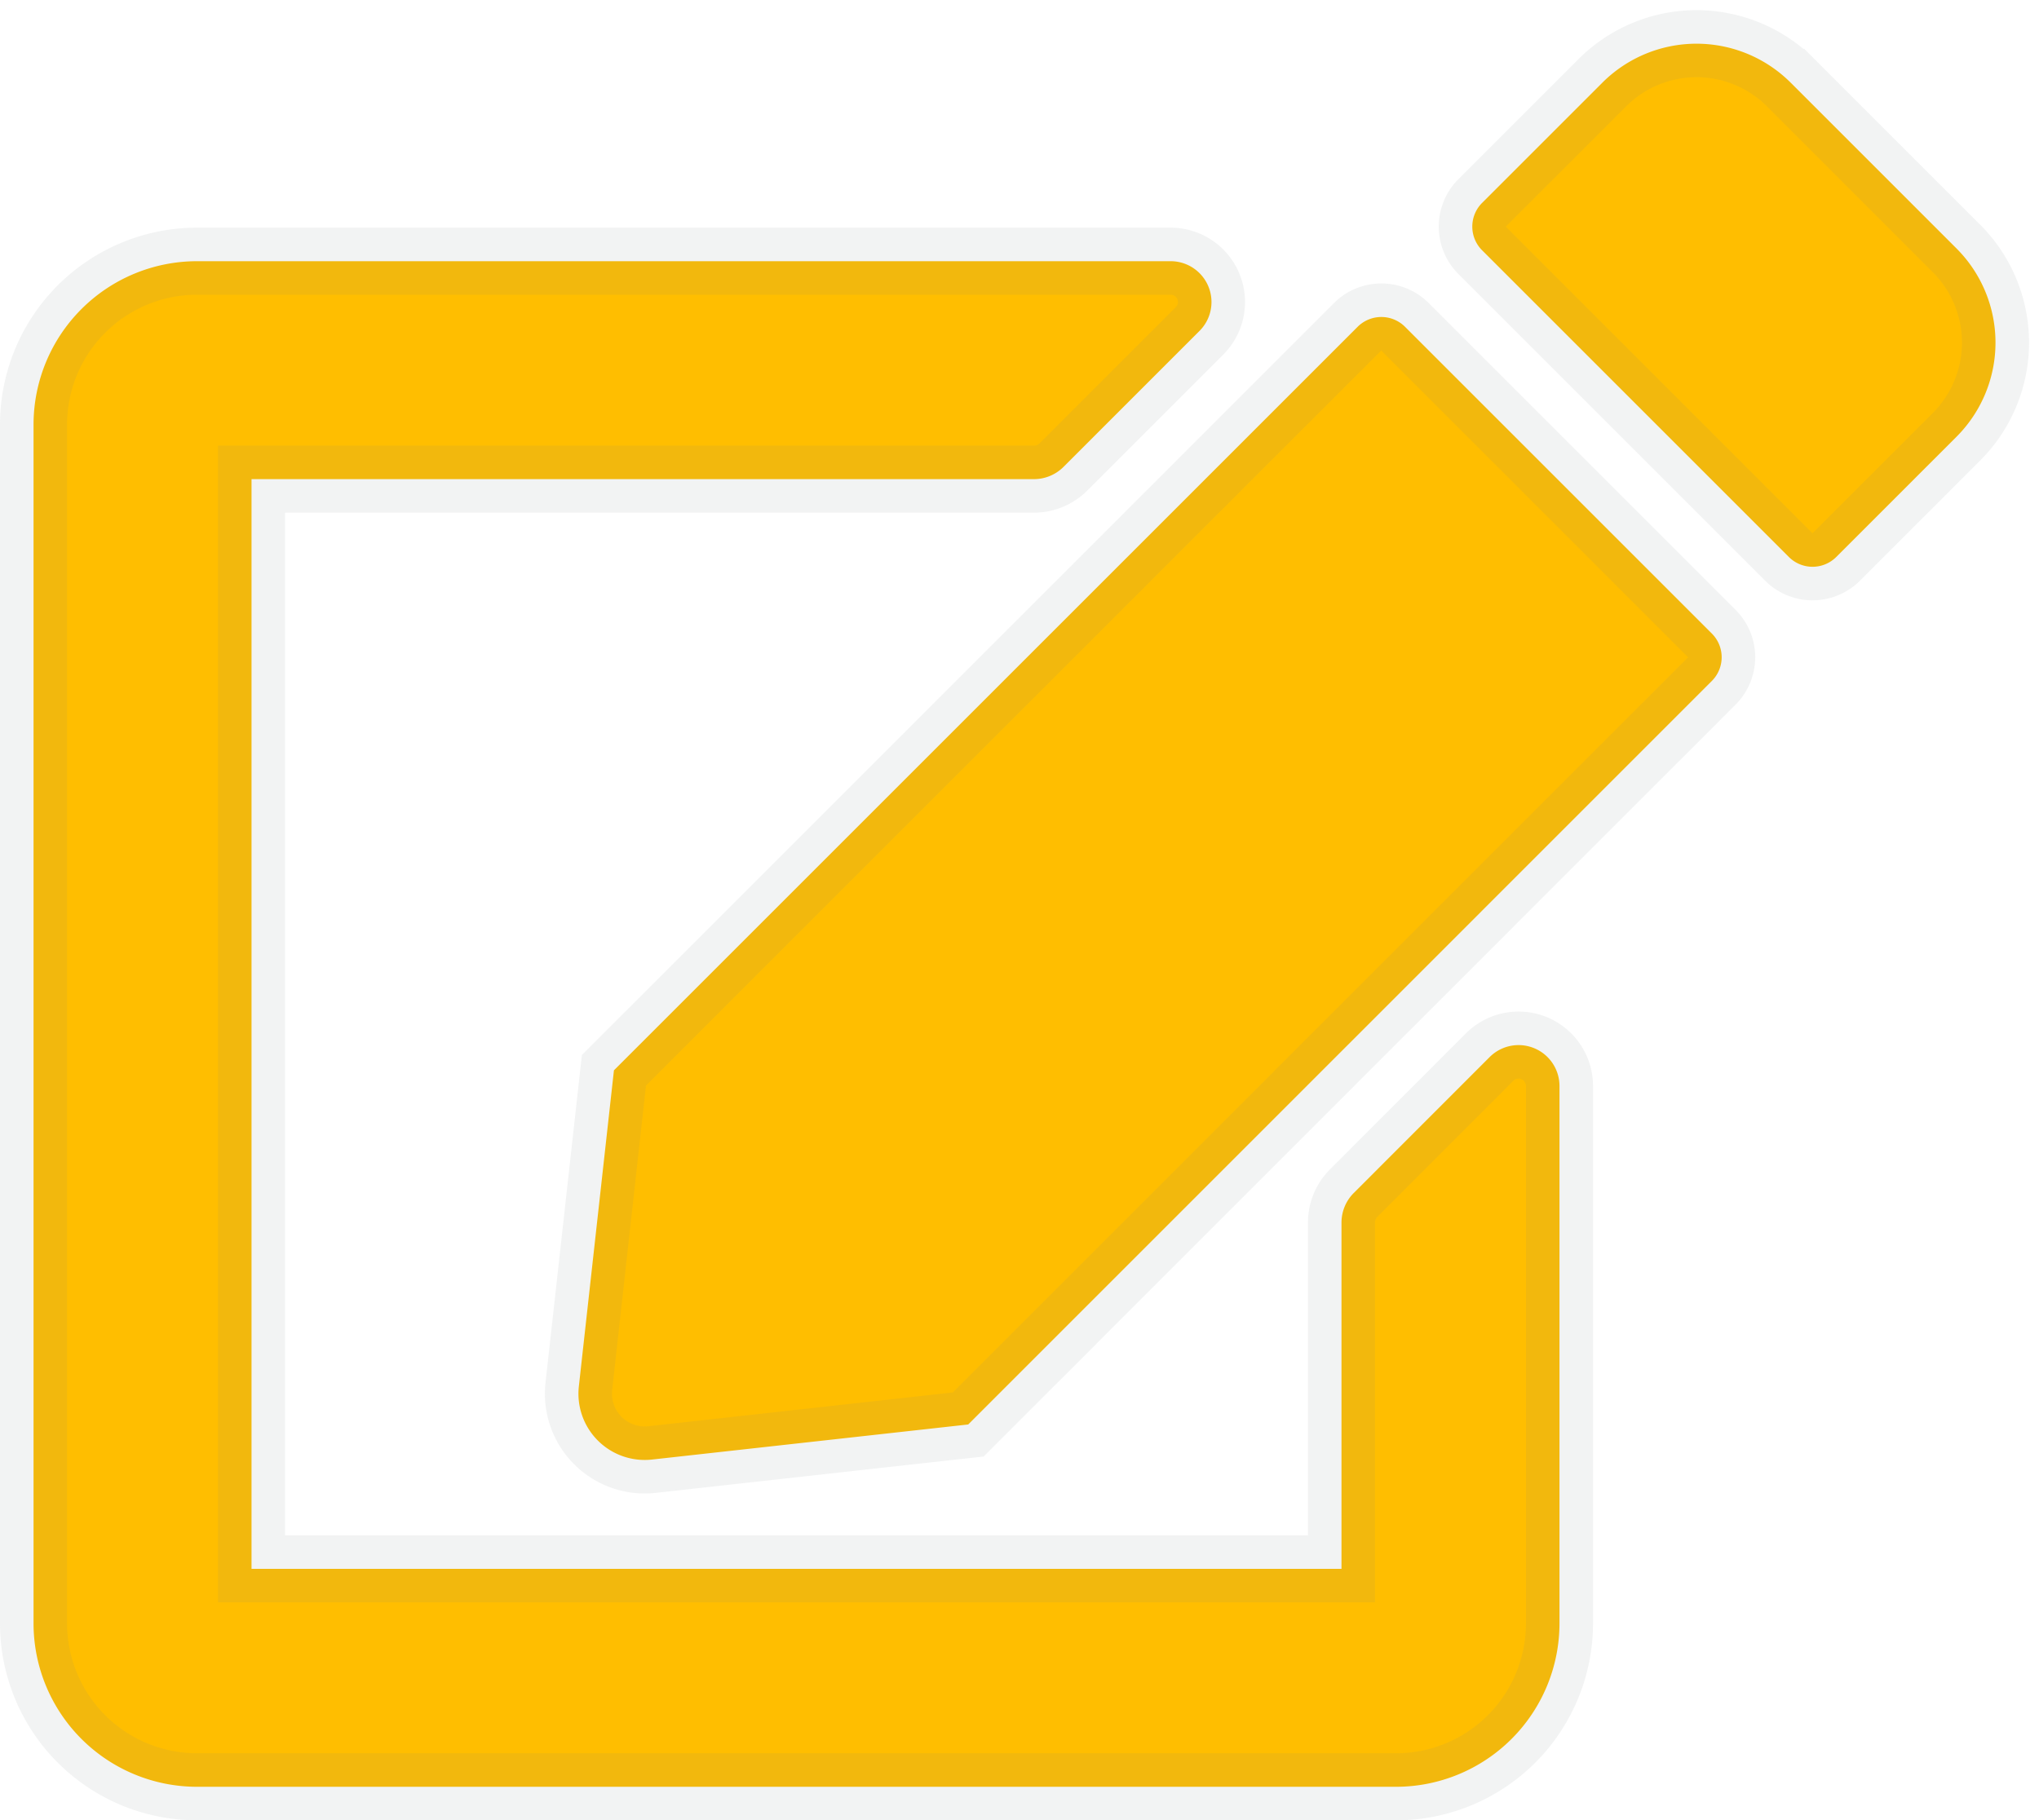 <svg xmlns="http://www.w3.org/2000/svg" width="30.399" height="27.145" viewBox="0 0 30.399 27.145"><path d="M20.444-18.525a.5.5,0,0,0-.7,0L8.653-7.434,8.13-2.722A.988.988,0,0,0,9.222-1.63l4.713-.523L25.025-13.244a.5.5,0,0,0,0-.7Zm8.227-1.163-2.478-2.478a1.986,1.986,0,0,0-2.8,0l-1.8,1.8a.5.5,0,0,0,0,.7l4.58,4.58a.5.5,0,0,0,.7,0l1.8-1.8A1.986,1.986,0,0,0,28.671-19.688ZM19.5-5.17V0H3.25V-16.25H14.919a.624.624,0,0,0,.432-.178l2.031-2.031a.609.609,0,0,0-.432-1.041H2.437A2.438,2.438,0,0,0,0-17.062V.812A2.438,2.438,0,0,0,2.437,3.25H20.312A2.438,2.438,0,0,0,22.75.812V-7.2a.61.61,0,0,0-1.041-.432L19.678-5.6A.624.624,0,0,0,19.5-5.17Z" transform="translate(0.5 23.395)" fill="#ffbe00" stroke="rgba(128,134,139,0.1)" stroke-width="1"/></svg>